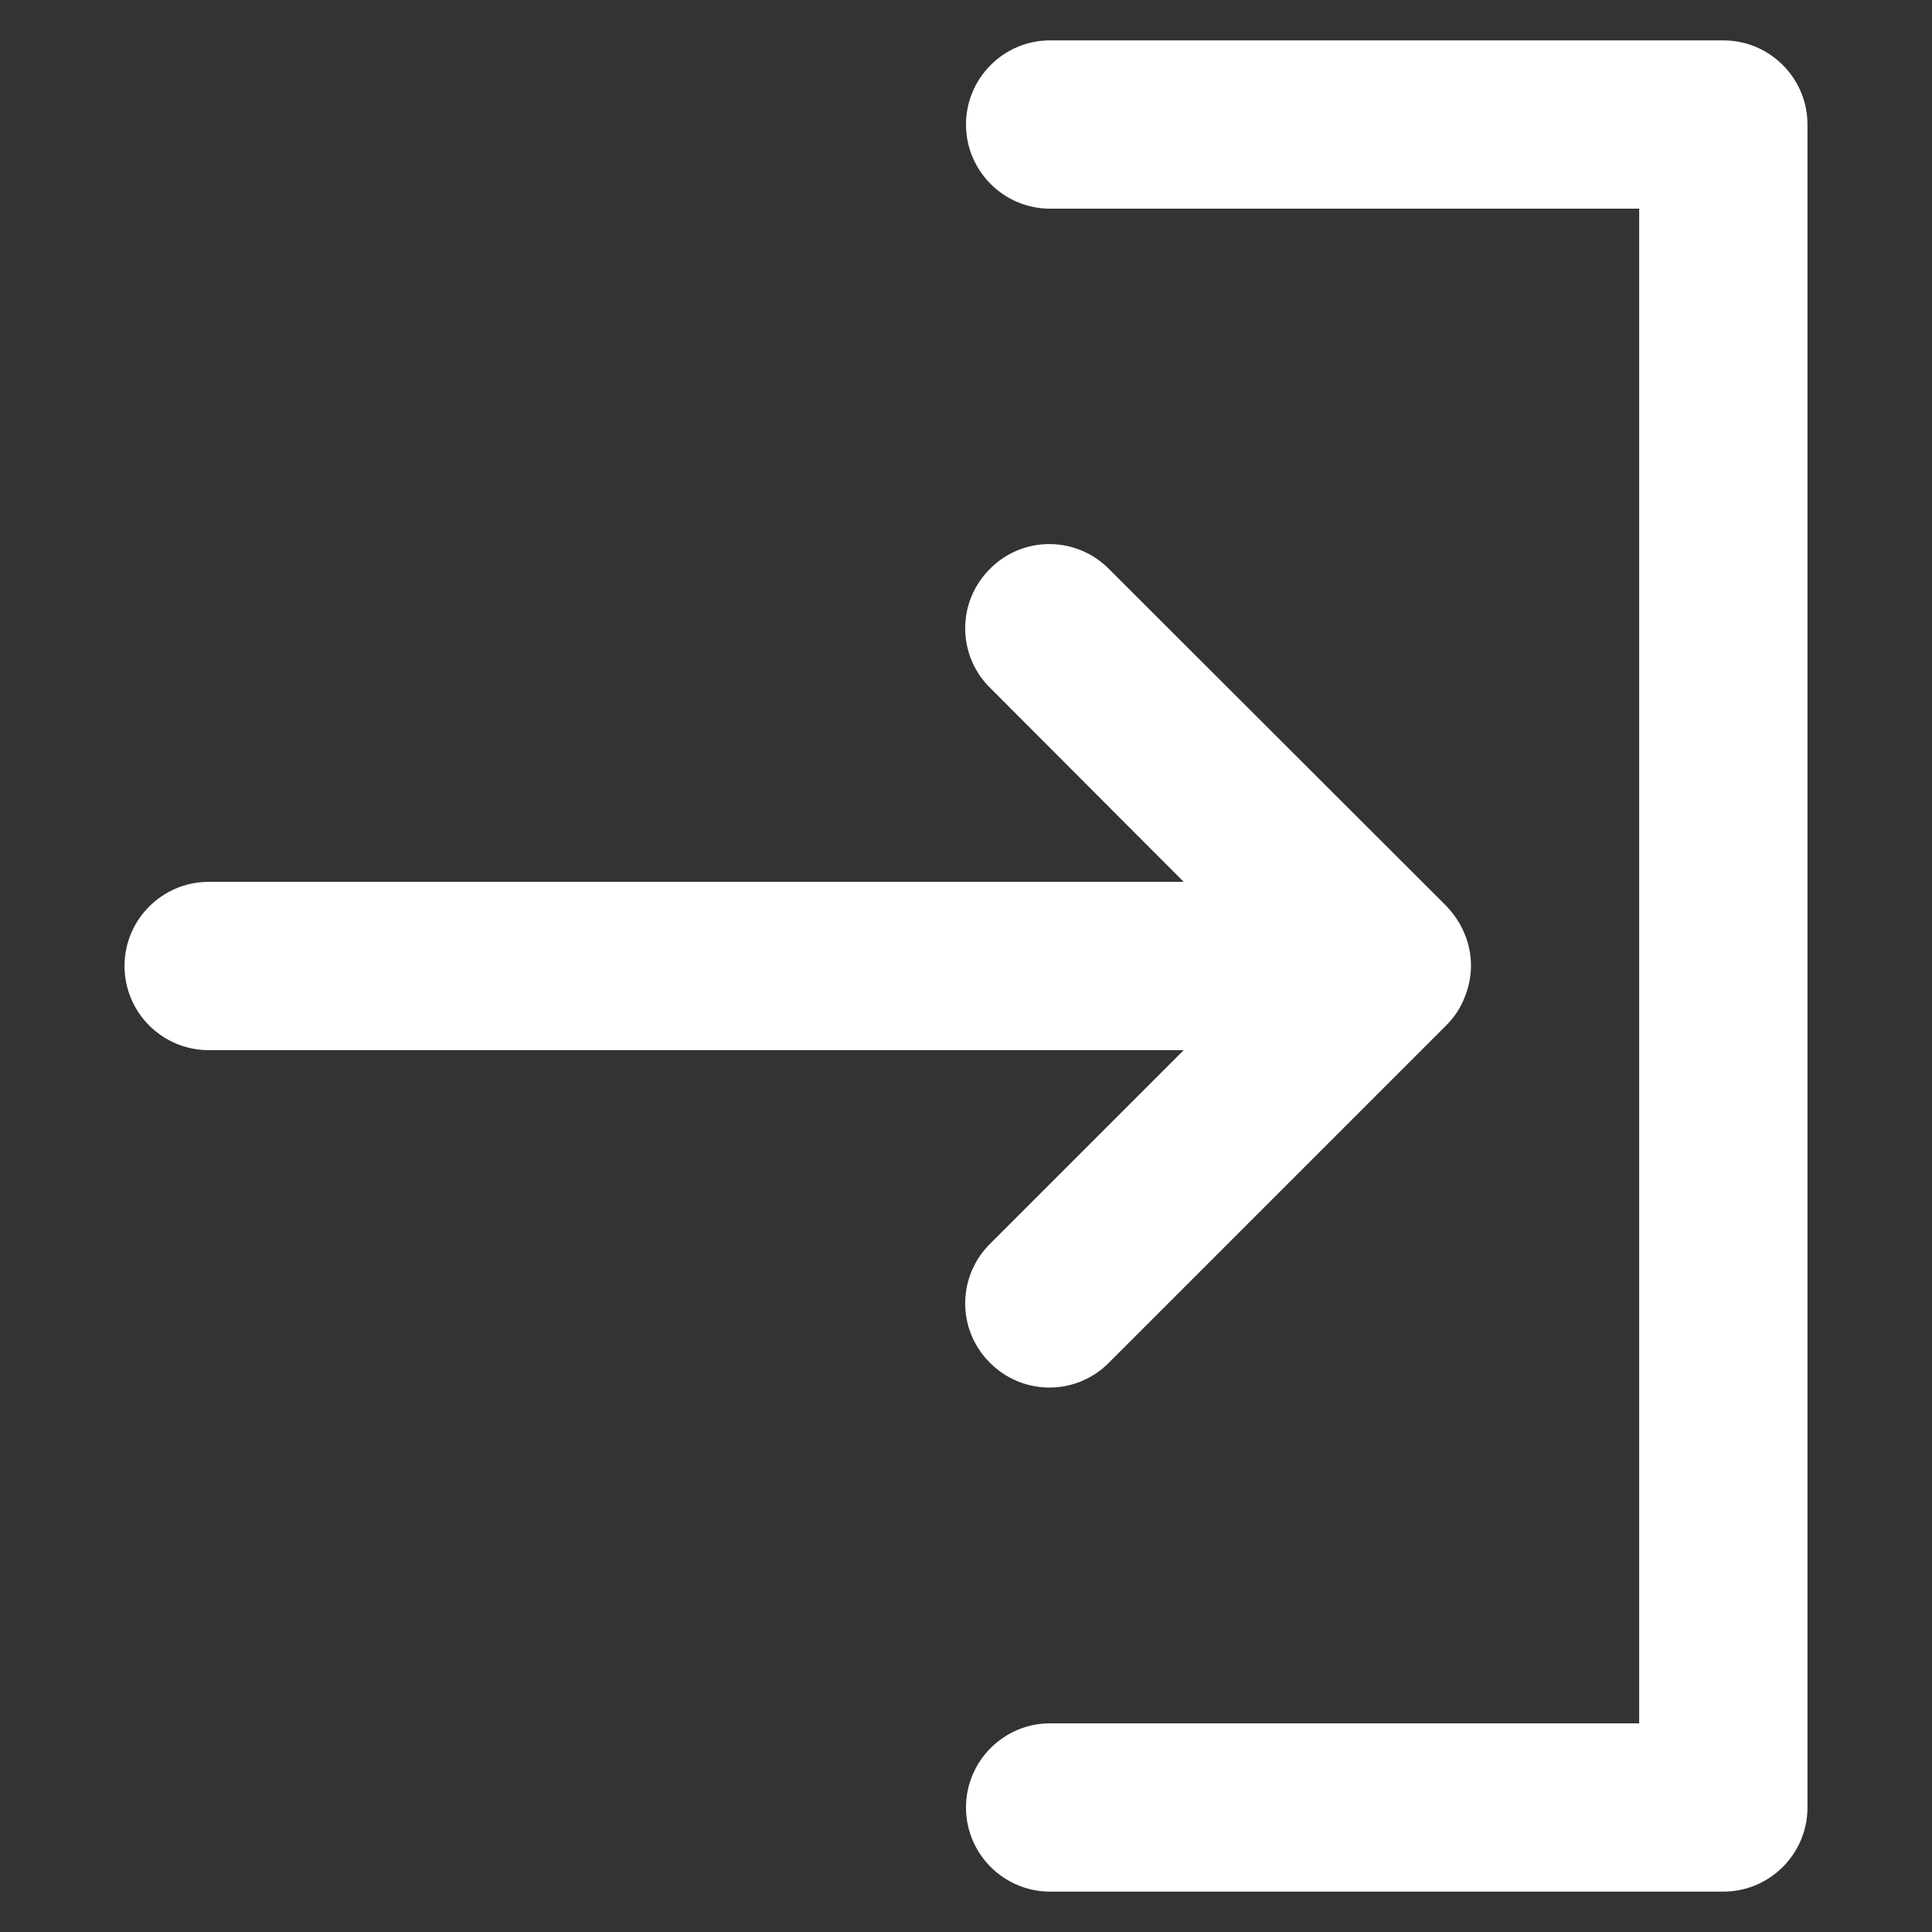 <?xml version="1.0" encoding="utf-8"?>
<!-- Generator: Adobe Illustrator 26.0.2, SVG Export Plug-In . SVG Version: 6.00 Build 0)  -->
<svg version="1.1" id="Icons" xmlns="http://www.w3.org/2000/svg" xmlns:xlink="http://www.w3.org/1999/xlink" x="0px" y="0px"
	 viewBox="0 0 512 512" style="enable-background:new 0 0 512 512;" xml:space="preserve">
<rect x="0" y="0" width="512" height="512" fill="#333333" stroke="none"/>
<style type="text/css">
	.st0{fill:#FFFFFF;}
</style>
<path class="st0" d="M278.3,501.3h178.4c12.3,0,22.3-10,22.3-22.3V33c0-12.3-10-22.3-22.3-22.3H278.3C266,10.7,256,20.7,256,33
	s10,22.3,22.3,22.3h156.1v401.4H278.3c-12.3,0-22.3,10-22.3,22.3S266,501.3,278.3,501.3z"/>
<path class="st0" d="M33,256c0,12.3,10,22.3,22.3,22.3h258.4l-51.1,51.1c-8.9,8.6-9.1,22.7-0.5,31.5c8.6,8.9,22.7,9.1,31.5,0.5
	c0.2-0.2,0.4-0.4,0.5-0.5l89.2-89.2c2.1-2.1,3.7-4.5,4.8-7.3c2.3-5.5,2.3-11.6,0-17c-1.1-2.7-2.8-5.2-4.8-7.3L294.1,151
	c-8.6-8.9-22.7-9.1-31.5-0.5c-8.9,8.6-9.1,22.7-0.5,31.5c0.2,0.2,0.4,0.4,0.5,0.5l51.1,51.2H55.3C43,233.7,33,243.7,33,256L33,256z"
	/>
</svg>
